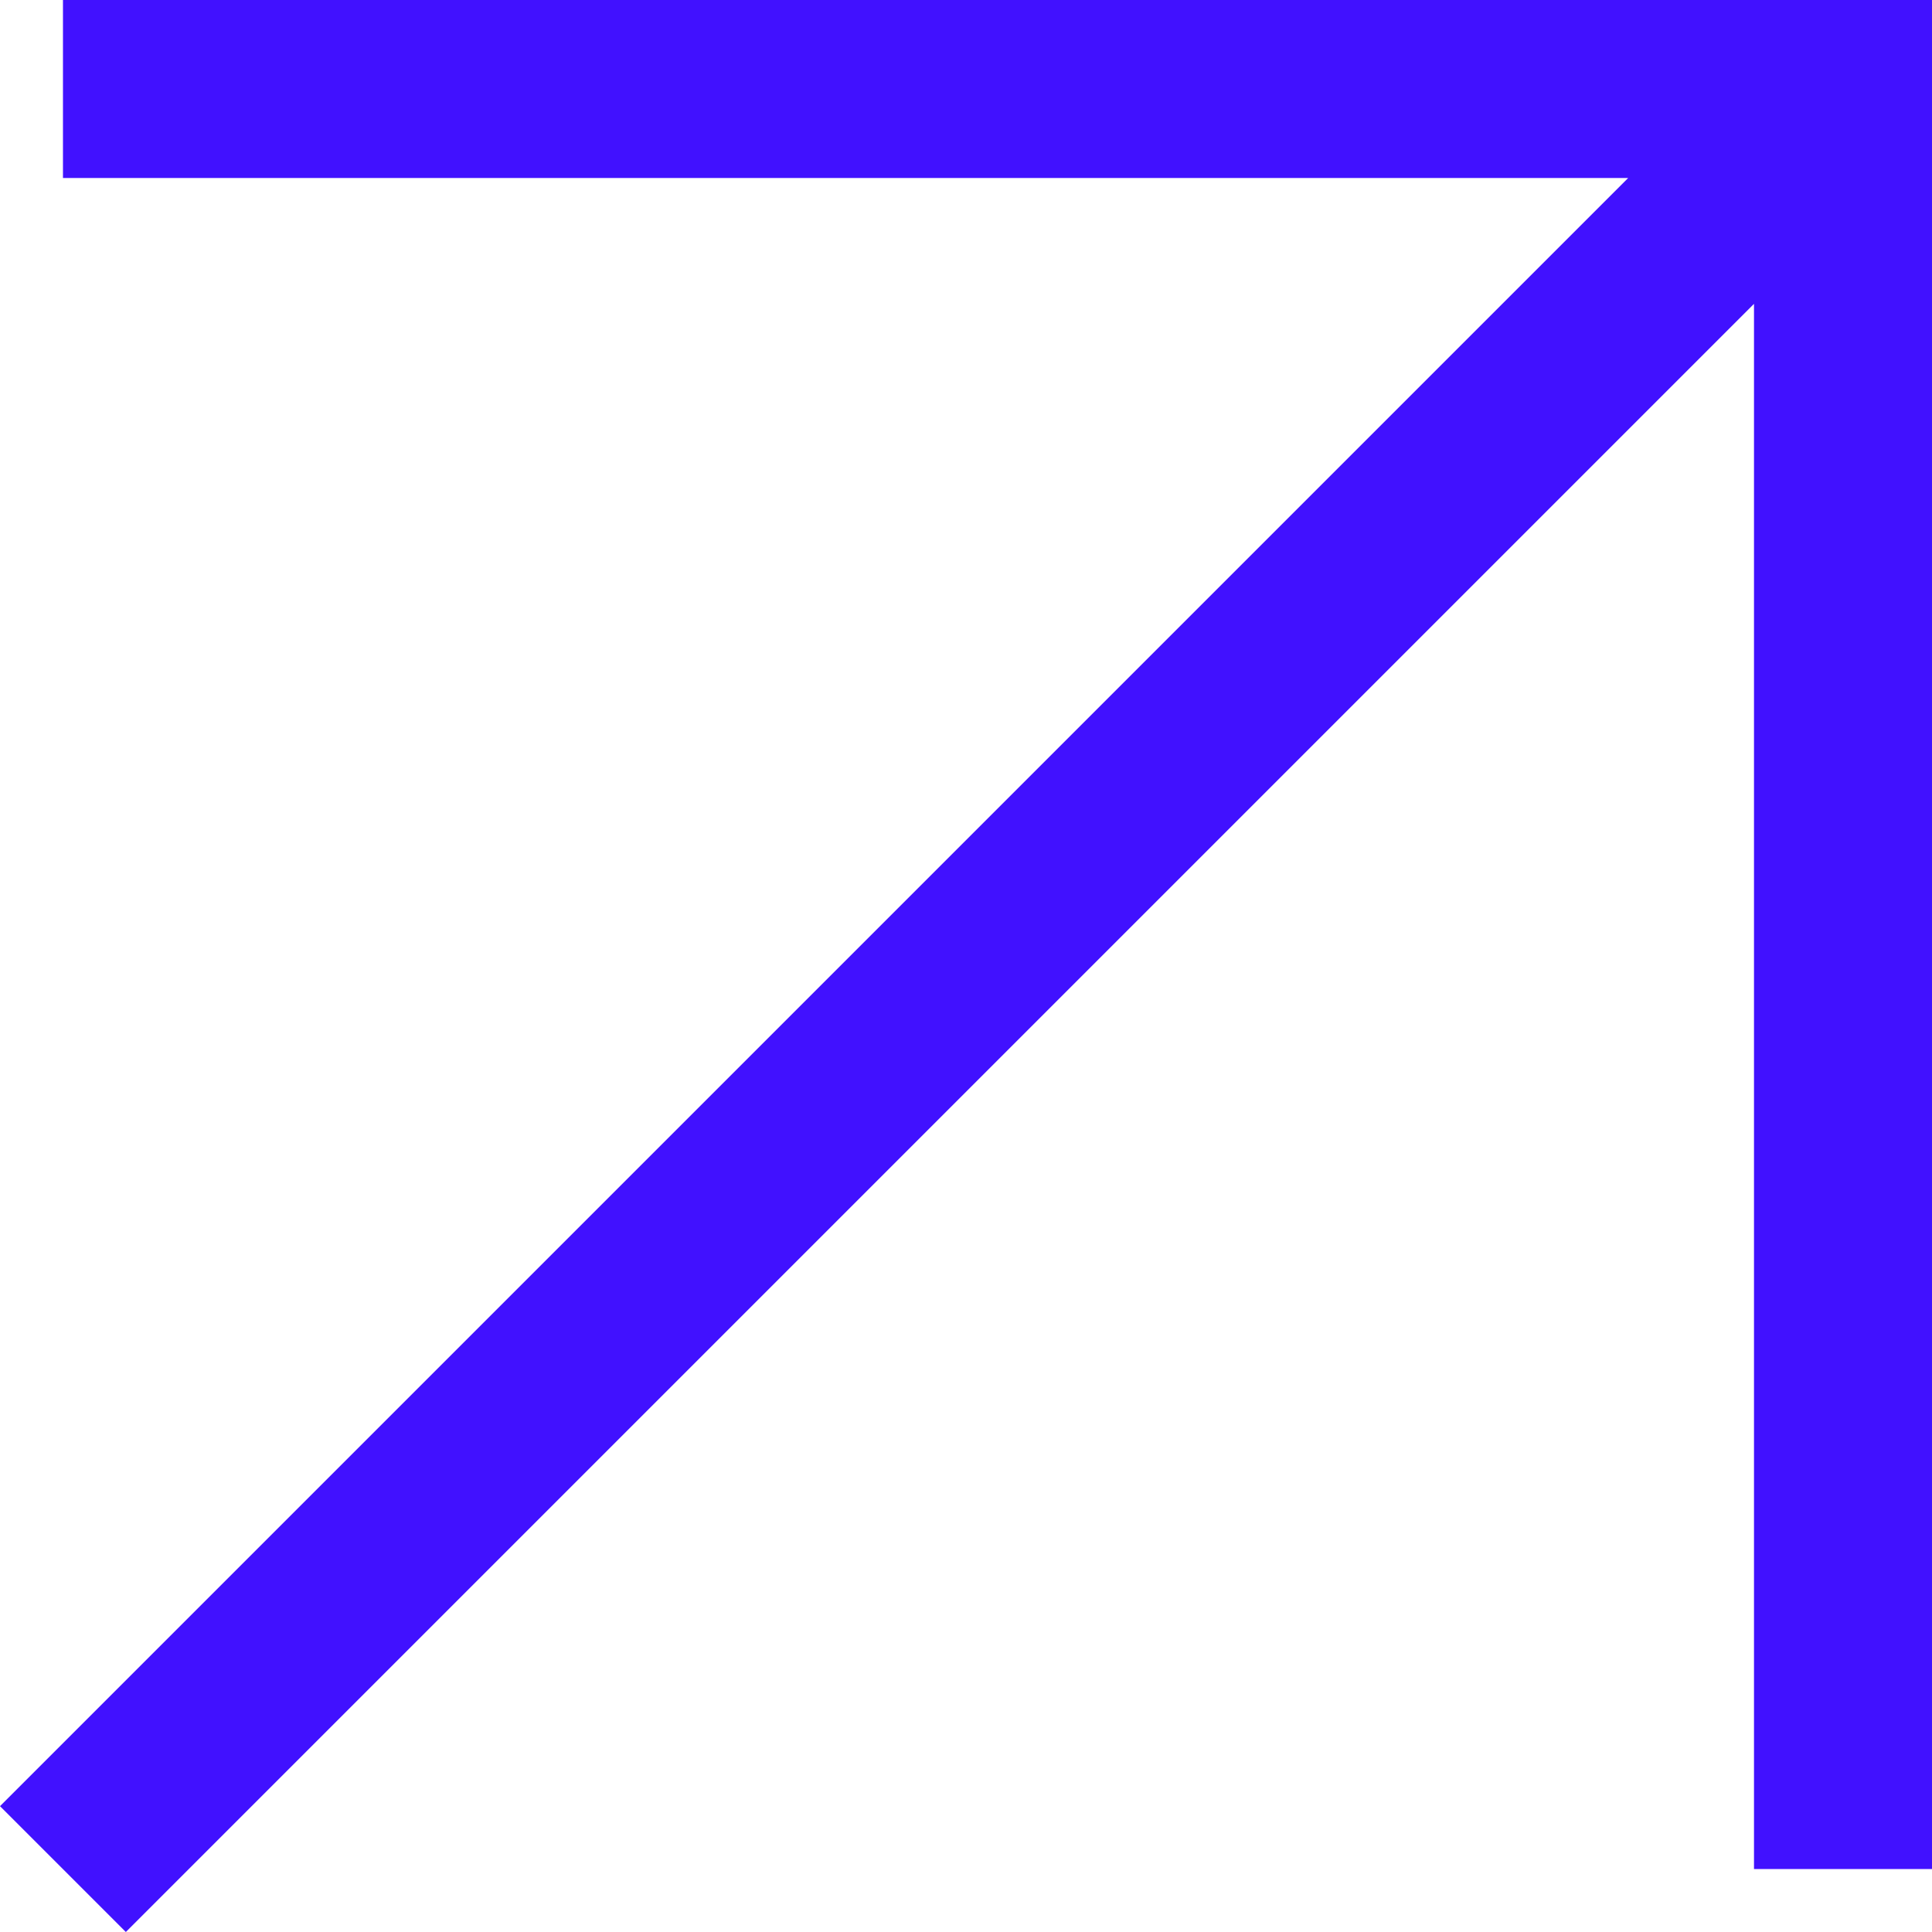 <?xml version="1.0" encoding="UTF-8"?> <svg xmlns="http://www.w3.org/2000/svg" width="22" height="22" viewBox="0 0 22 22" fill="none"> <path fill-rule="evenodd" clip-rule="evenodd" d="M0.717 0H22V21.283H19.973V3.46L1.433 22L0 20.567L18.54 2.027H0.717V0Z" fill="#4111FF"></path> </svg> 